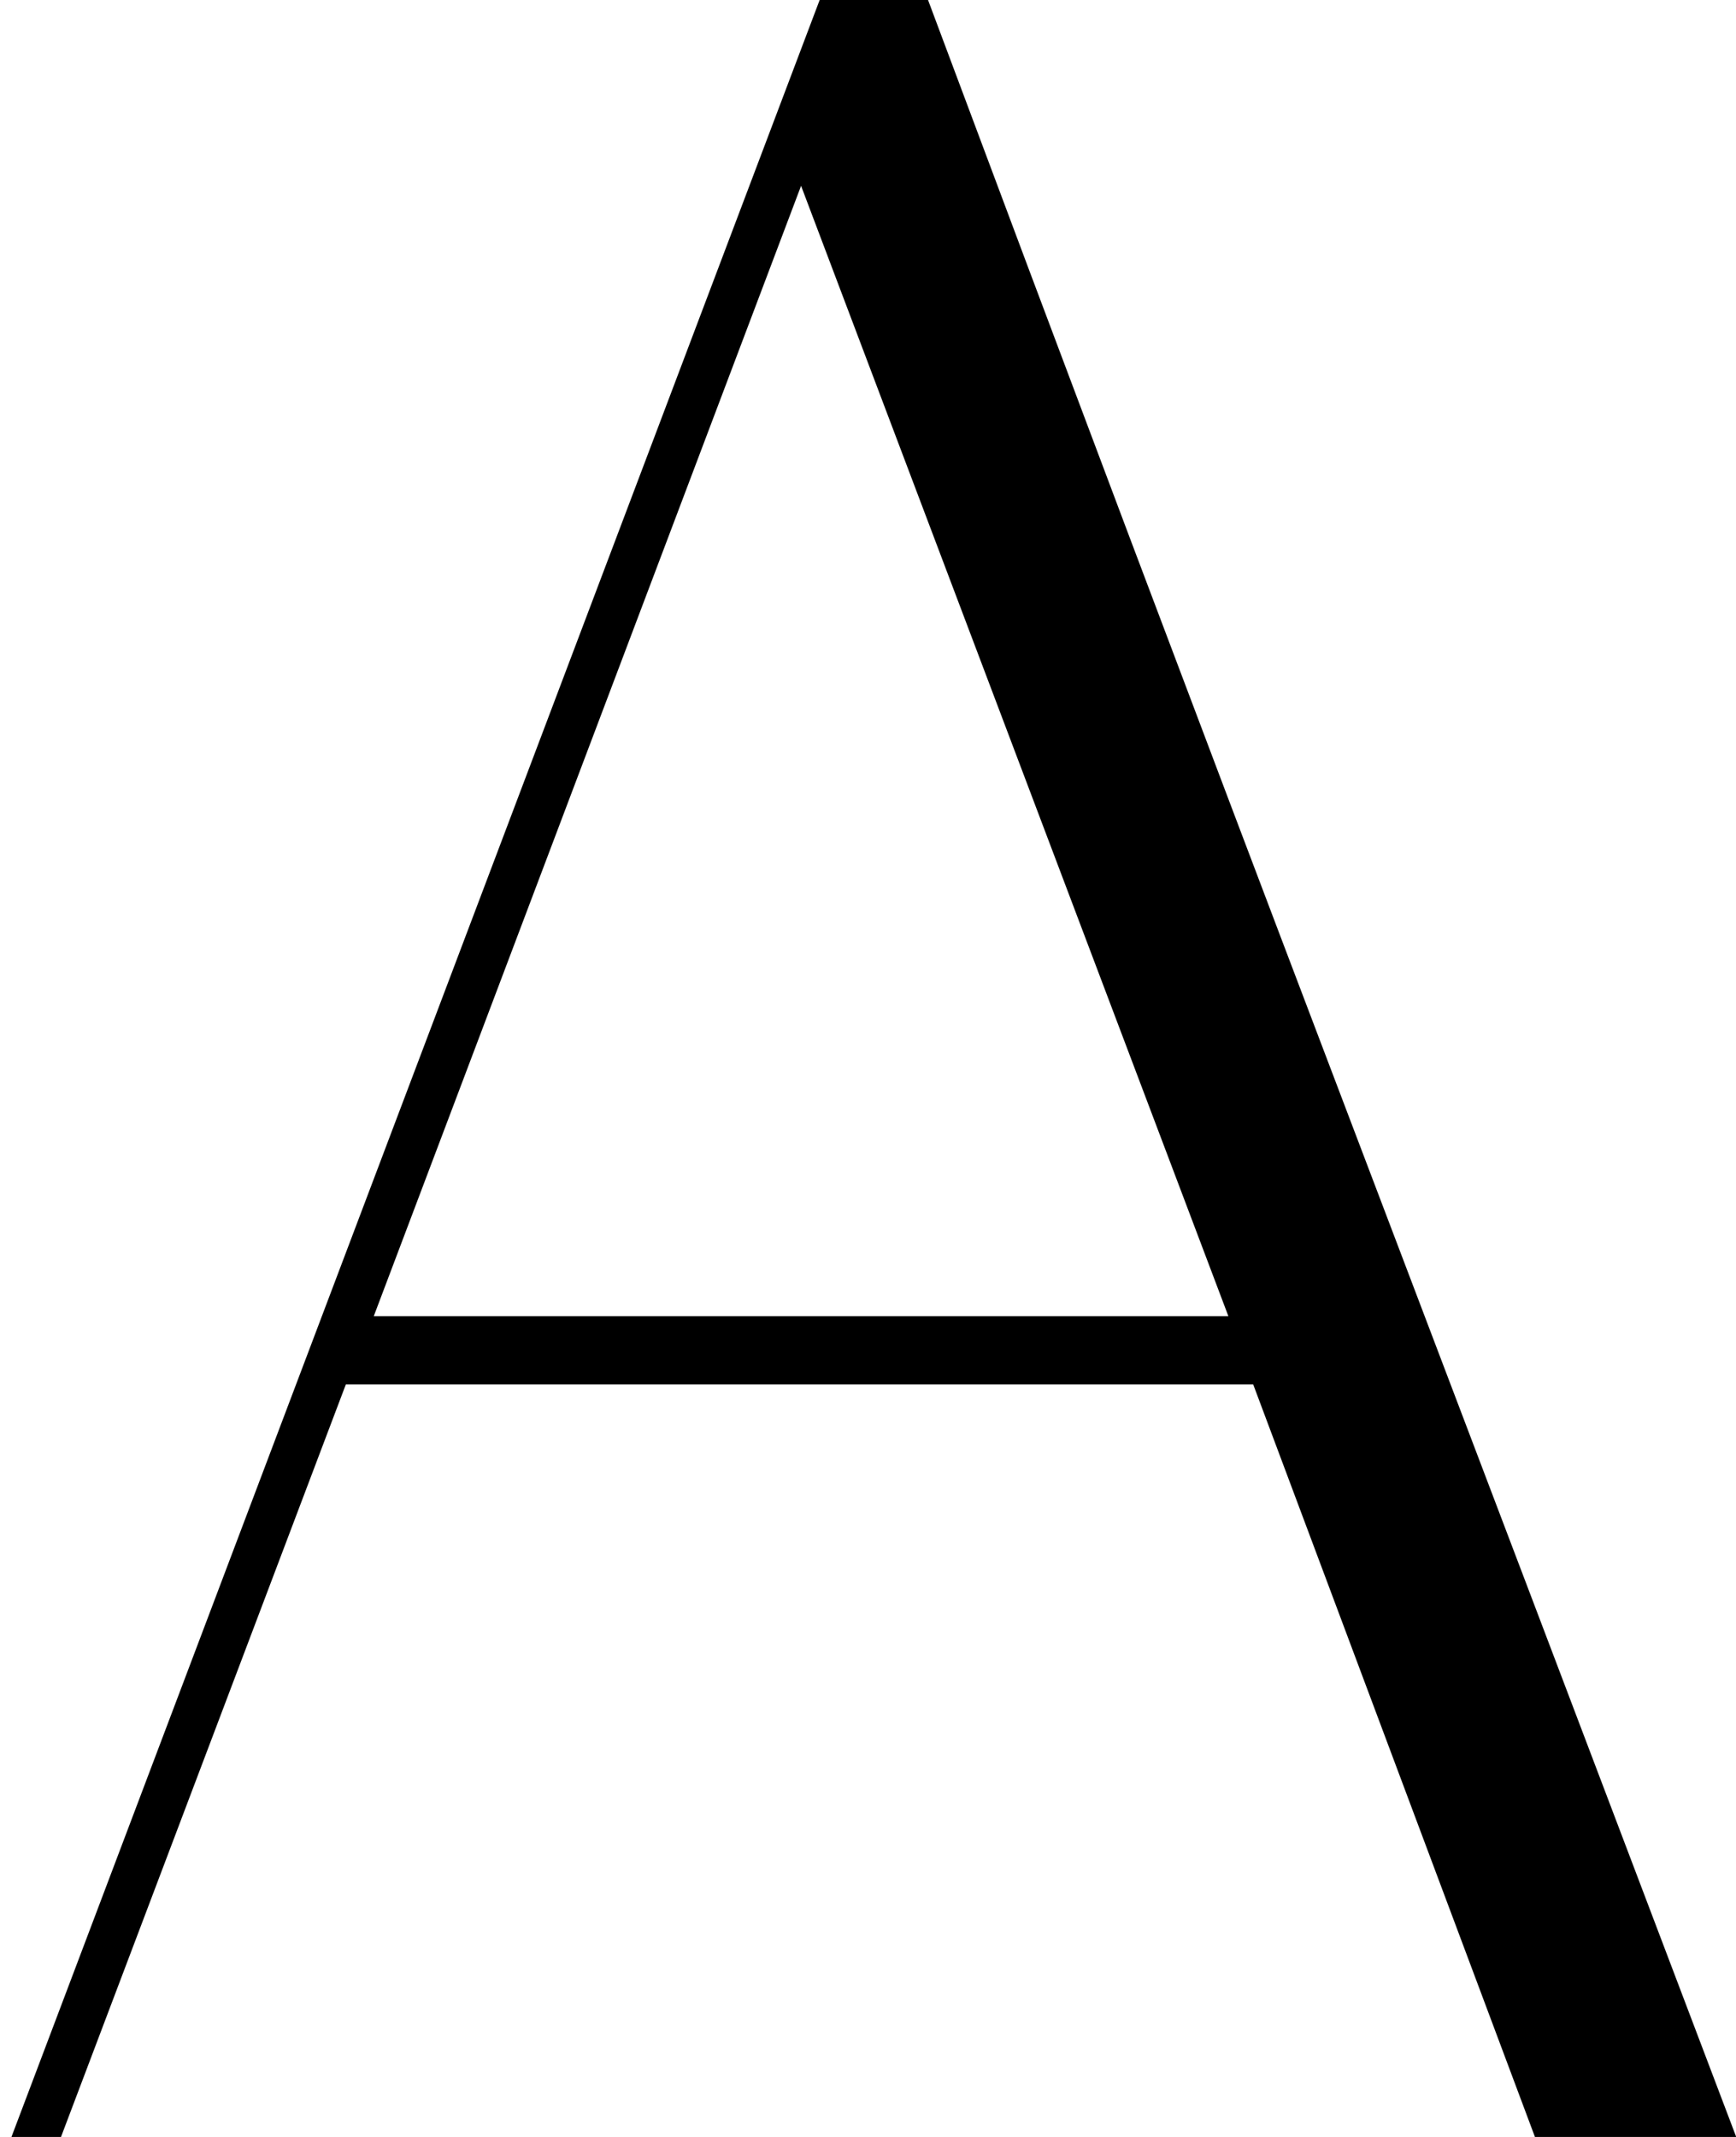 <svg xmlns="http://www.w3.org/2000/svg" width="65" height="80" viewBox="0 0 65 80" fill="none"><path d="M65.008 80H57.472L46.922 51.826H12.95L2.284 80H0.429L30.69 0H34.748C39.772 13.449 44.796 26.783 49.82 40C54.844 53.217 59.907 66.551 65.008 80ZM13.994 49.275H45.994L29.994 6.957L13.994 49.275Z" fill="black"></path></svg>